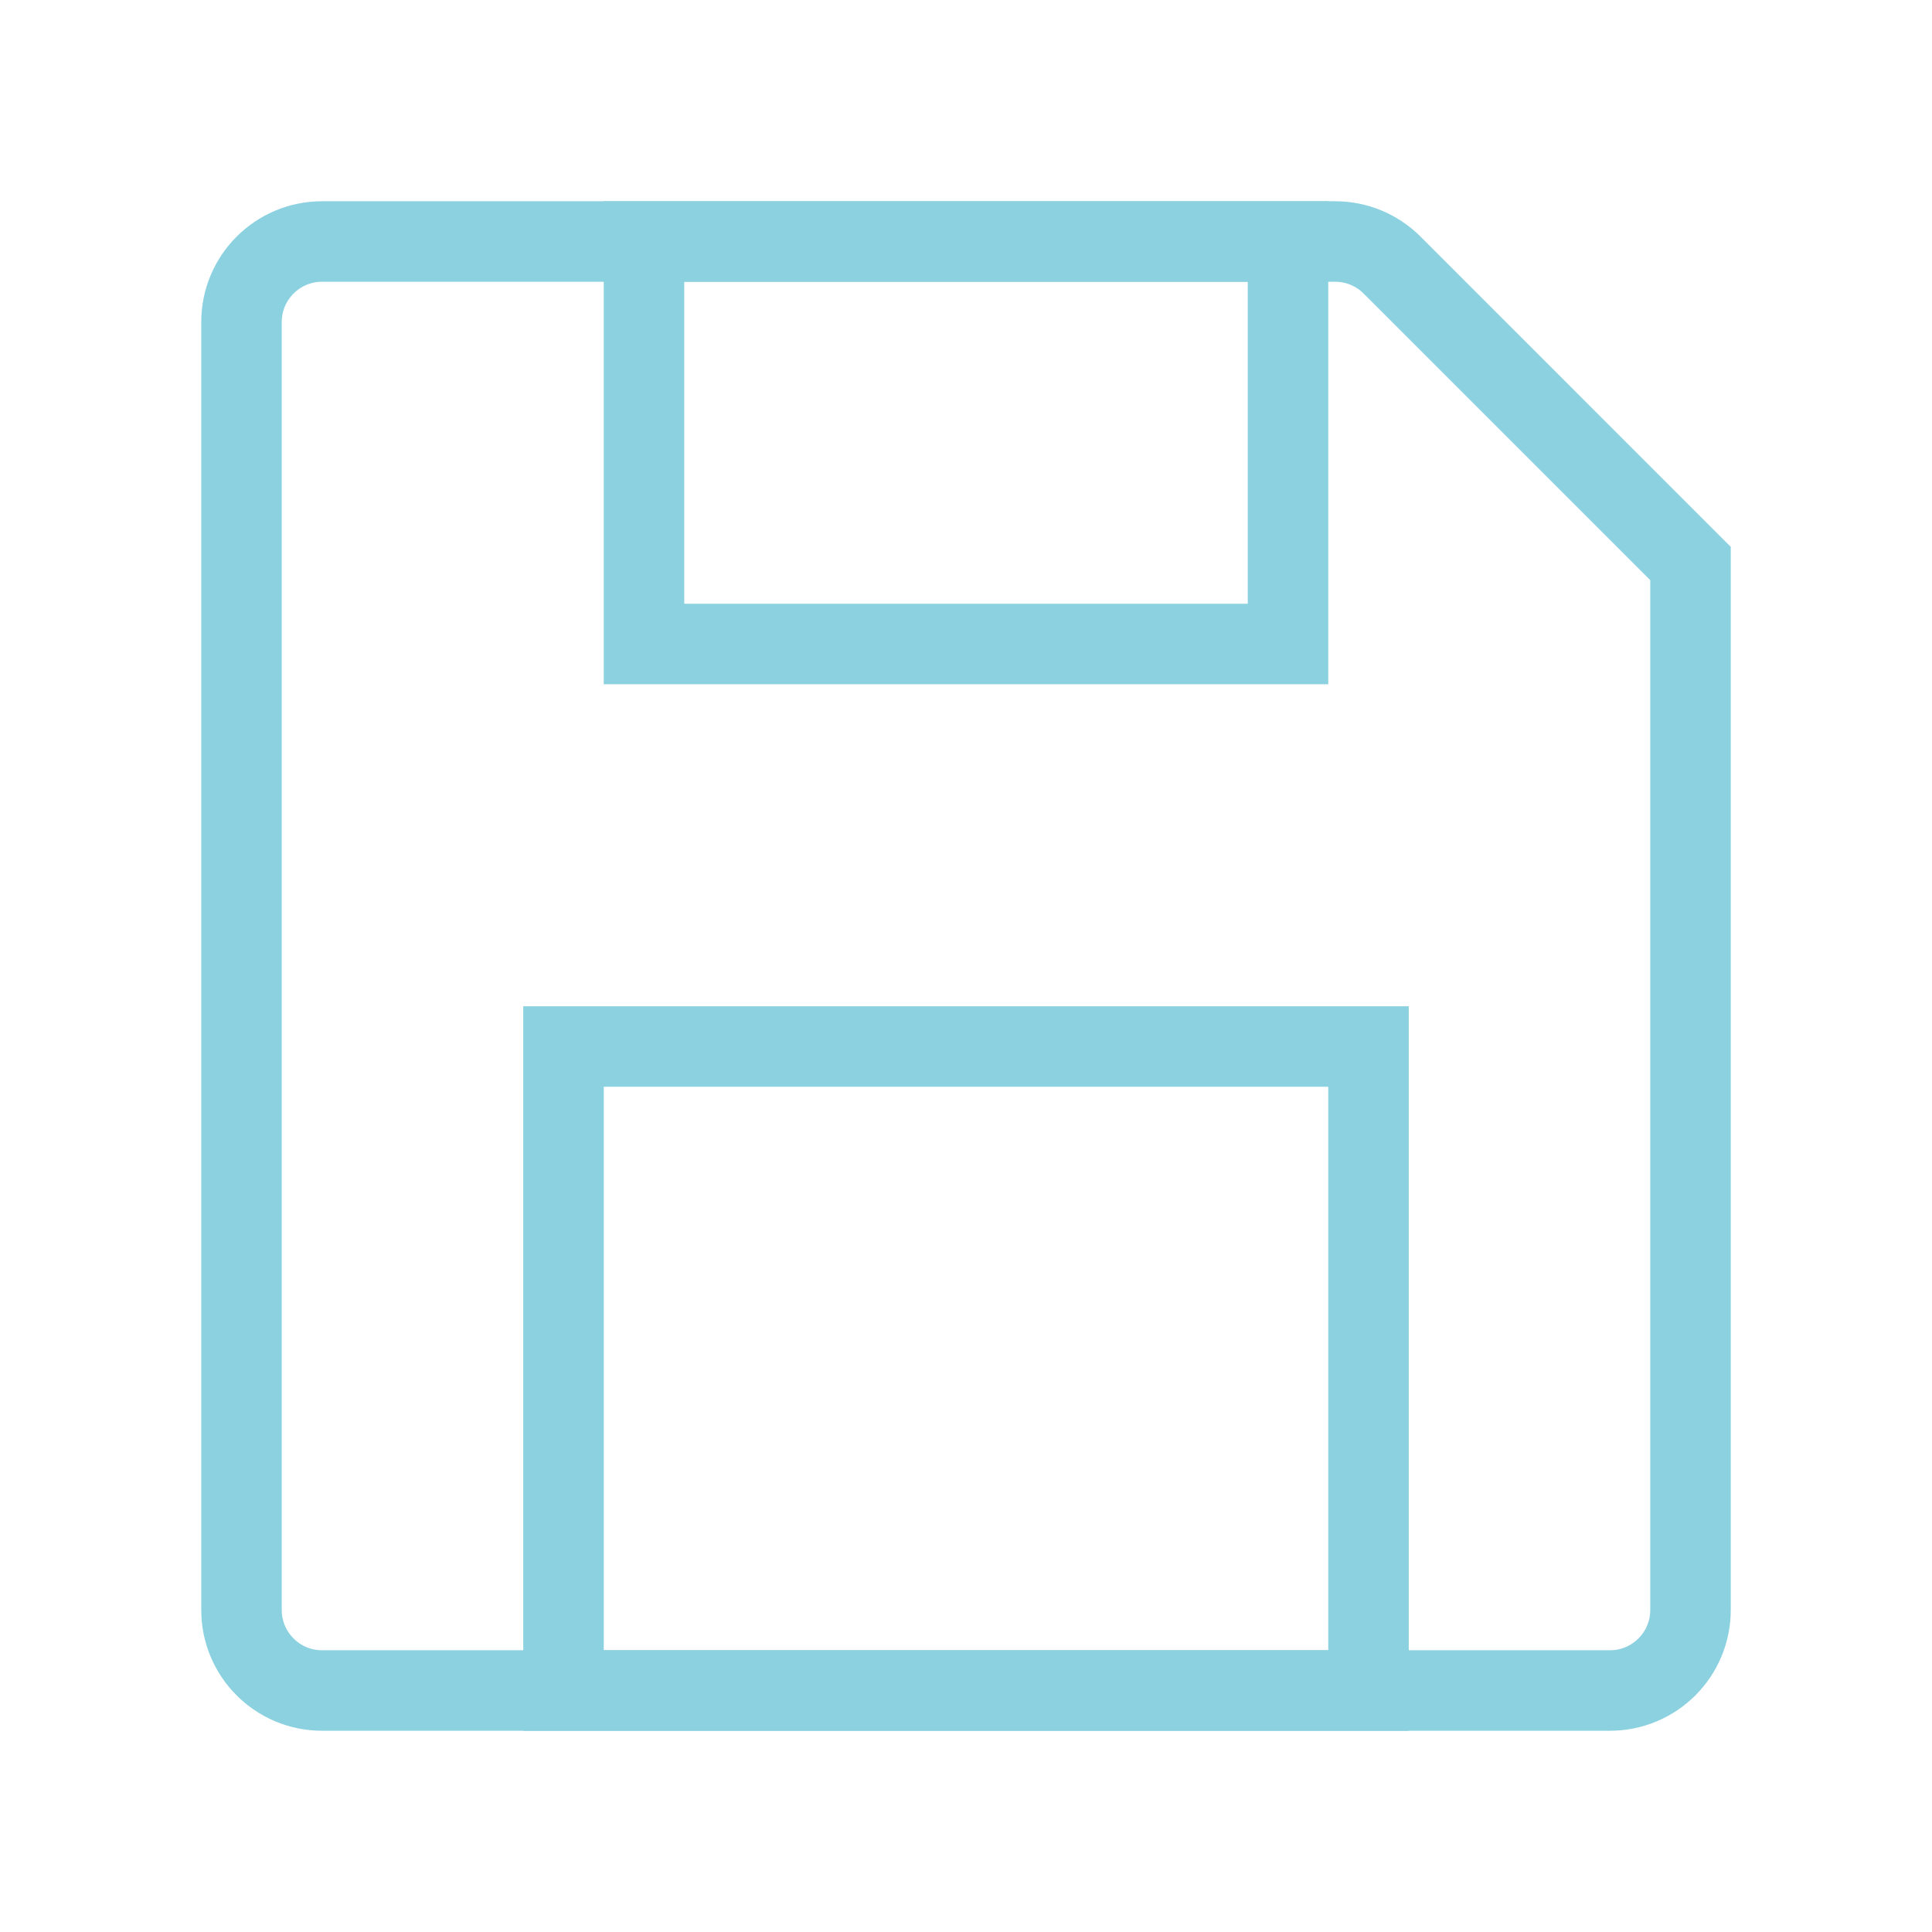 <svg role="img" xmlns="http://www.w3.org/2000/svg" width="48px" height="48px" viewBox="0 0 24 24" aria-labelledby="saveIconTitle" stroke="#8bd1e0" stroke-width="1" stroke-linecap="square" stroke-linejoin="miter" fill="none" color="#8bd1e0"> <title id="saveIconTitle">Save</title> <path d="M17.293,3.293 L21,7 L21,20 C21,20.552 20.552,21 20,21 L4,21 C3.448,21 3,20.552 3,20 L3,4 C3,3.448 3.448,3 4,3 L16.586,3 C16.851,3 17.105,3.105 17.293,3.293 Z"/> <rect width="10" height="8" x="7" y="13"/> <rect width="8" height="5" x="8" y="3"/> </svg>